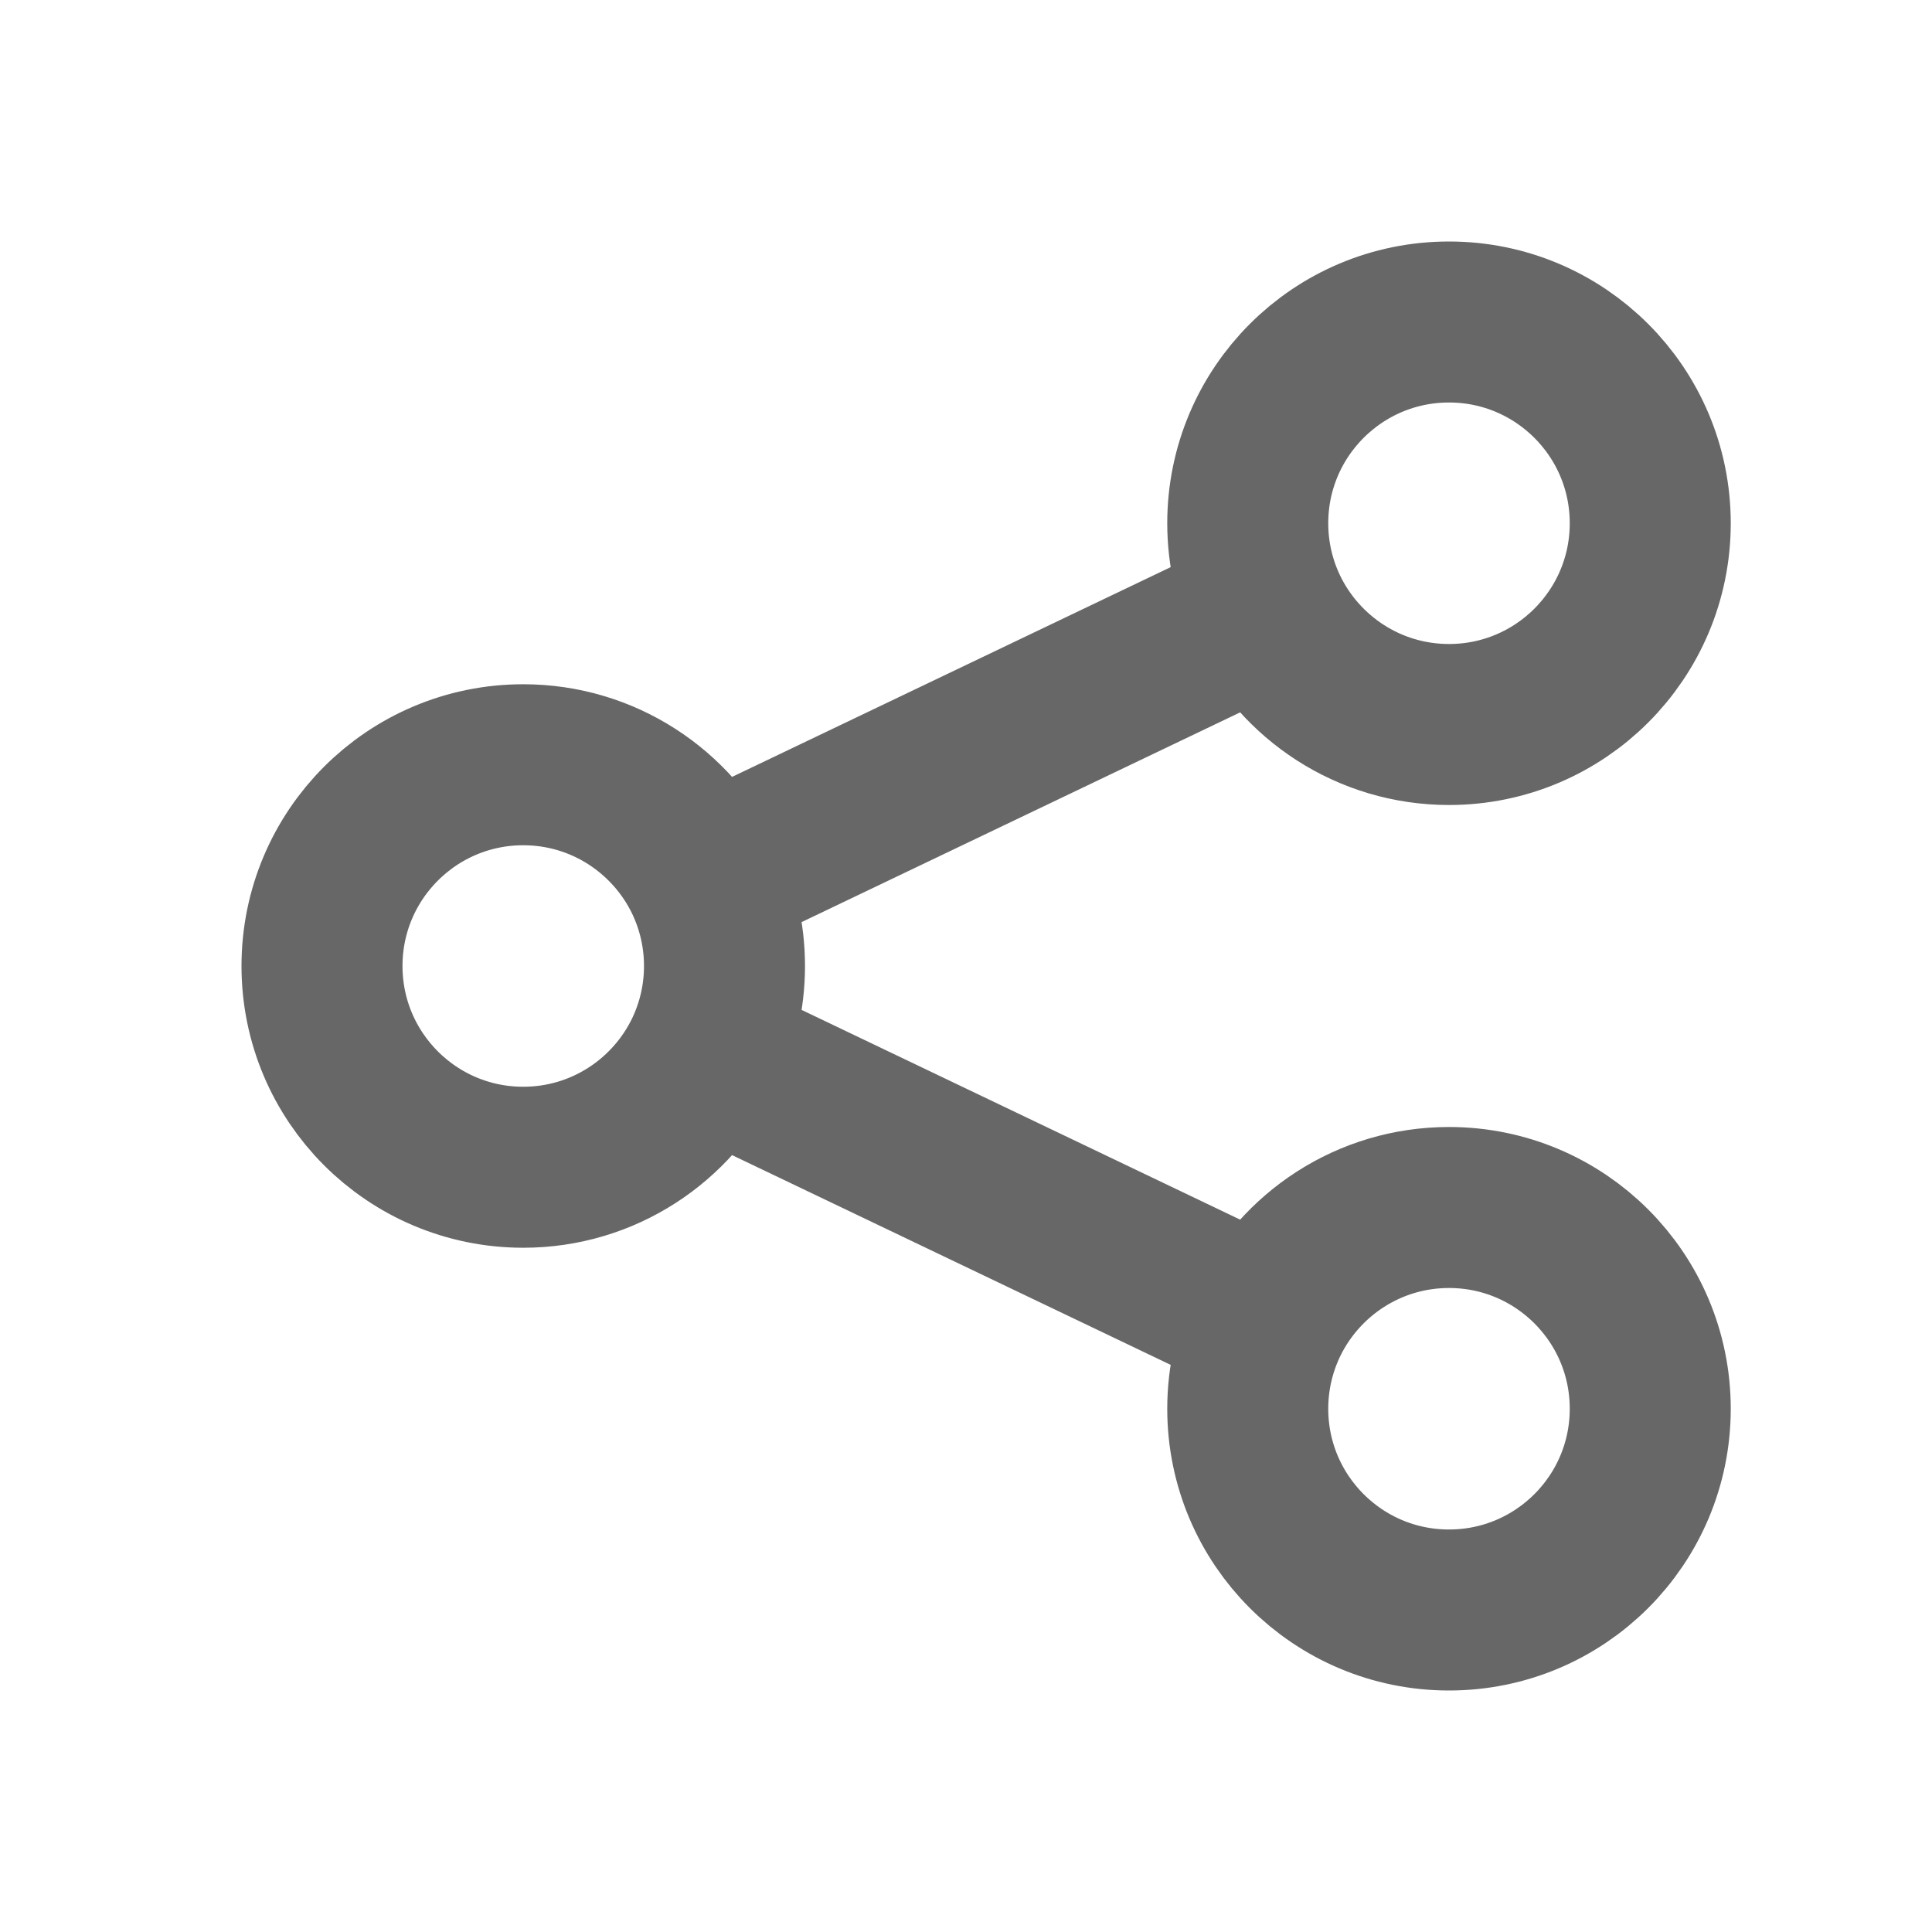 <svg width="24" height="24" viewBox="0 0 24 24" fill="none" xmlns="http://www.w3.org/2000/svg">
<path d="M15.744 16.421C15.588 16.748 15.5 17.114 15.5 17.5C15.5 18.881 16.619 20 18 20C19.381 20 20.5 18.881 20.5 17.5C20.5 16.119 19.381 15 18 15C17.006 15 16.147 15.581 15.744 16.421ZM15.744 16.421L8.756 13.079M15.744 7.579C16.147 8.419 17.006 9 18 9C19.381 9 20.5 7.881 20.5 6.5C20.5 5.119 19.381 4 18 4C16.619 4 15.5 5.119 15.5 6.5C15.5 6.886 15.588 7.252 15.744 7.579ZM15.744 7.579L8.756 10.921M8.756 10.921C8.353 10.081 7.494 9.5 6.5 9.5C5.119 9.5 4 10.619 4 12C4 13.381 5.119 14.5 6.5 14.5C7.494 14.5 8.353 13.919 8.756 13.079M8.756 10.921C8.912 11.248 9 11.614 9 12C9 12.386 8.912 12.752 8.756 13.079" stroke="#343434" stroke-opacity="0.75" stroke-width="2" stroke-linecap="round" stroke-linejoin="round"/>
</svg>
